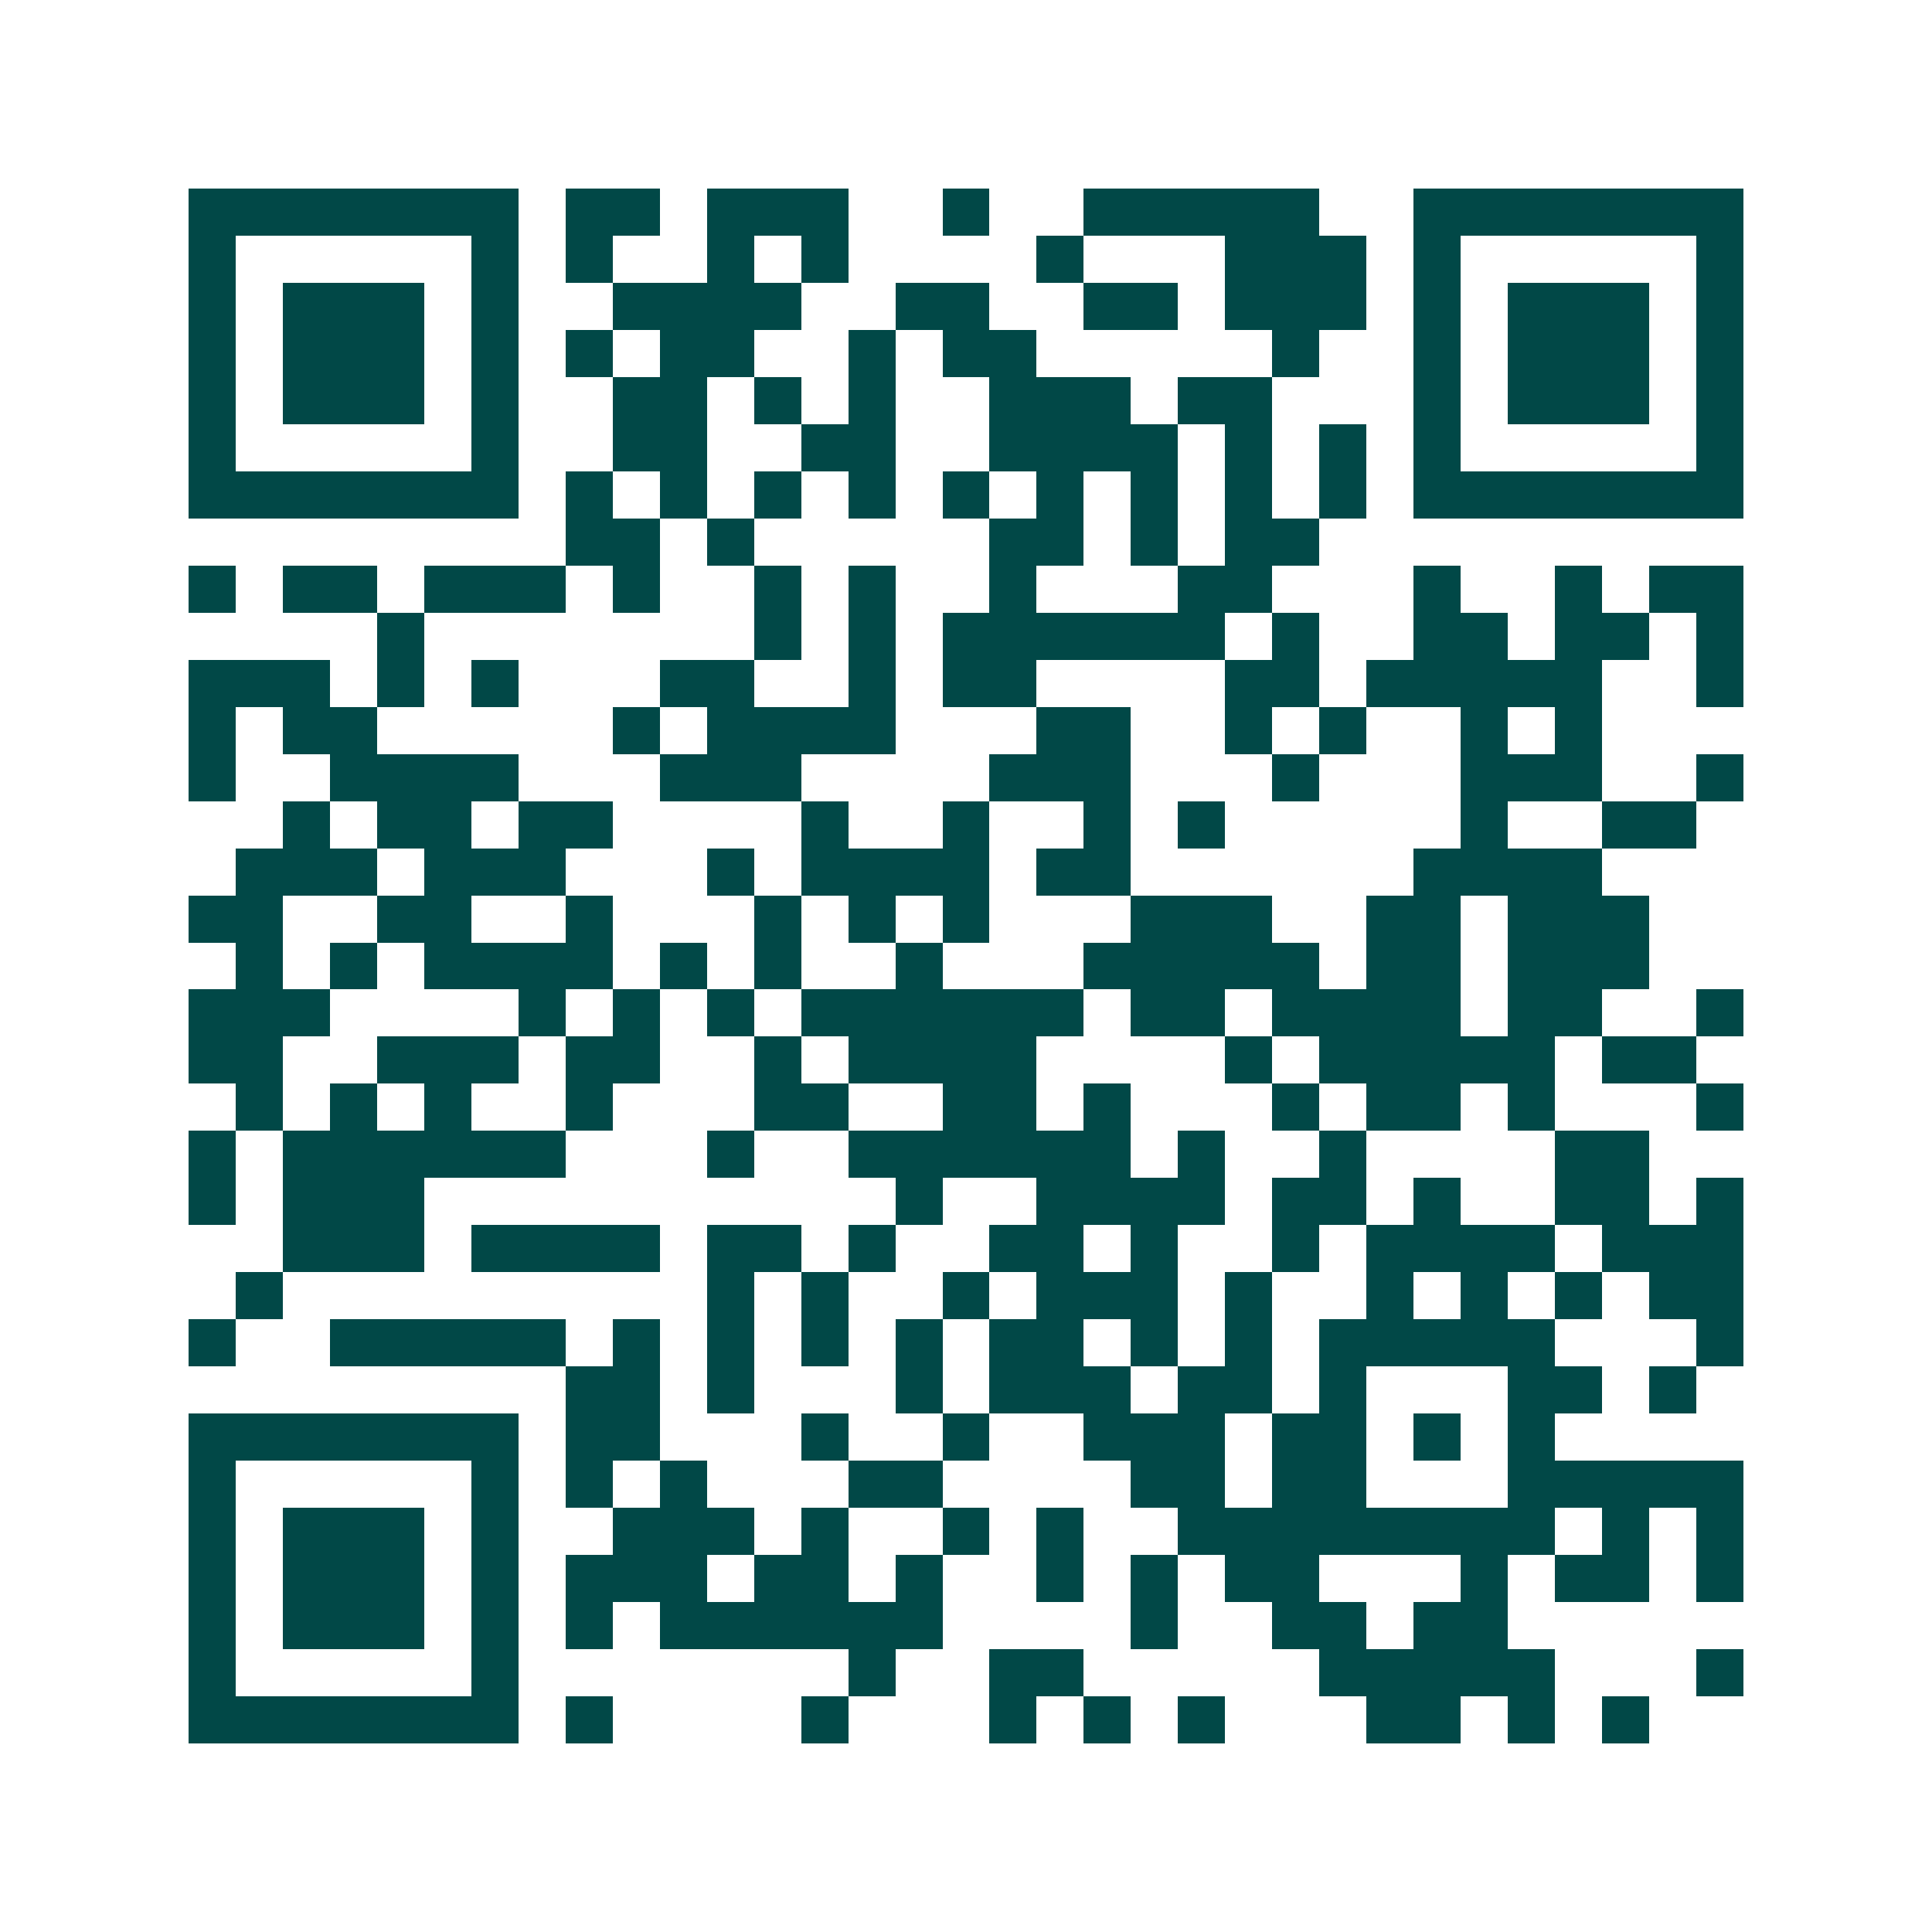 <svg xmlns="http://www.w3.org/2000/svg" width="200" height="200" viewBox="0 0 41 41" shape-rendering="crispEdges"><path fill="#ffffff" d="M0 0h41v41H0z"/><path stroke="#014847" d="M4 4.5h7m1 0h2m1 0h3m2 0h1m2 0h5m2 0h7M4 5.5h1m5 0h1m1 0h1m2 0h1m1 0h1m4 0h1m3 0h3m1 0h1m5 0h1M4 6.5h1m1 0h3m1 0h1m2 0h4m2 0h2m2 0h2m1 0h3m1 0h1m1 0h3m1 0h1M4 7.5h1m1 0h3m1 0h1m1 0h1m1 0h2m2 0h1m1 0h2m5 0h1m2 0h1m1 0h3m1 0h1M4 8.5h1m1 0h3m1 0h1m2 0h2m1 0h1m1 0h1m2 0h3m1 0h2m3 0h1m1 0h3m1 0h1M4 9.5h1m5 0h1m2 0h2m2 0h2m2 0h4m1 0h1m1 0h1m1 0h1m5 0h1M4 10.5h7m1 0h1m1 0h1m1 0h1m1 0h1m1 0h1m1 0h1m1 0h1m1 0h1m1 0h1m1 0h7M12 11.5h2m1 0h1m5 0h2m1 0h1m1 0h2M4 12.5h1m1 0h2m1 0h3m1 0h1m2 0h1m1 0h1m2 0h1m3 0h2m3 0h1m2 0h1m1 0h2M8 13.5h1m7 0h1m1 0h1m1 0h6m1 0h1m2 0h2m1 0h2m1 0h1M4 14.5h3m1 0h1m1 0h1m3 0h2m2 0h1m1 0h2m4 0h2m1 0h5m2 0h1M4 15.5h1m1 0h2m5 0h1m1 0h4m3 0h2m2 0h1m1 0h1m2 0h1m1 0h1M4 16.5h1m2 0h4m3 0h3m4 0h3m3 0h1m3 0h3m2 0h1M6 17.5h1m1 0h2m1 0h2m4 0h1m2 0h1m2 0h1m1 0h1m5 0h1m2 0h2M5 18.5h3m1 0h3m3 0h1m1 0h4m1 0h2m6 0h4M4 19.5h2m2 0h2m2 0h1m3 0h1m1 0h1m1 0h1m3 0h3m2 0h2m1 0h3M5 20.5h1m1 0h1m1 0h4m1 0h1m1 0h1m2 0h1m3 0h5m1 0h2m1 0h3M4 21.5h3m4 0h1m1 0h1m1 0h1m1 0h6m1 0h2m1 0h4m1 0h2m2 0h1M4 22.5h2m2 0h3m1 0h2m2 0h1m1 0h4m4 0h1m1 0h5m1 0h2M5 23.5h1m1 0h1m1 0h1m2 0h1m3 0h2m2 0h2m1 0h1m3 0h1m1 0h2m1 0h1m3 0h1M4 24.5h1m1 0h6m3 0h1m2 0h6m1 0h1m2 0h1m4 0h2M4 25.5h1m1 0h3m10 0h1m2 0h4m1 0h2m1 0h1m2 0h2m1 0h1M6 26.5h3m1 0h4m1 0h2m1 0h1m2 0h2m1 0h1m2 0h1m1 0h4m1 0h3M5 27.5h1m9 0h1m1 0h1m2 0h1m1 0h3m1 0h1m2 0h1m1 0h1m1 0h1m1 0h2M4 28.5h1m2 0h5m1 0h1m1 0h1m1 0h1m1 0h1m1 0h2m1 0h1m1 0h1m1 0h5m3 0h1M12 29.5h2m1 0h1m3 0h1m1 0h3m1 0h2m1 0h1m3 0h2m1 0h1M4 30.5h7m1 0h2m3 0h1m2 0h1m2 0h3m1 0h2m1 0h1m1 0h1M4 31.5h1m5 0h1m1 0h1m1 0h1m3 0h2m4 0h2m1 0h2m3 0h5M4 32.5h1m1 0h3m1 0h1m2 0h3m1 0h1m2 0h1m1 0h1m2 0h8m1 0h1m1 0h1M4 33.5h1m1 0h3m1 0h1m1 0h3m1 0h2m1 0h1m2 0h1m1 0h1m1 0h2m3 0h1m1 0h2m1 0h1M4 34.5h1m1 0h3m1 0h1m1 0h1m1 0h6m4 0h1m2 0h2m1 0h2M4 35.5h1m5 0h1m7 0h1m2 0h2m5 0h5m3 0h1M4 36.5h7m1 0h1m4 0h1m3 0h1m1 0h1m1 0h1m3 0h2m1 0h1m1 0h1"/></svg>
